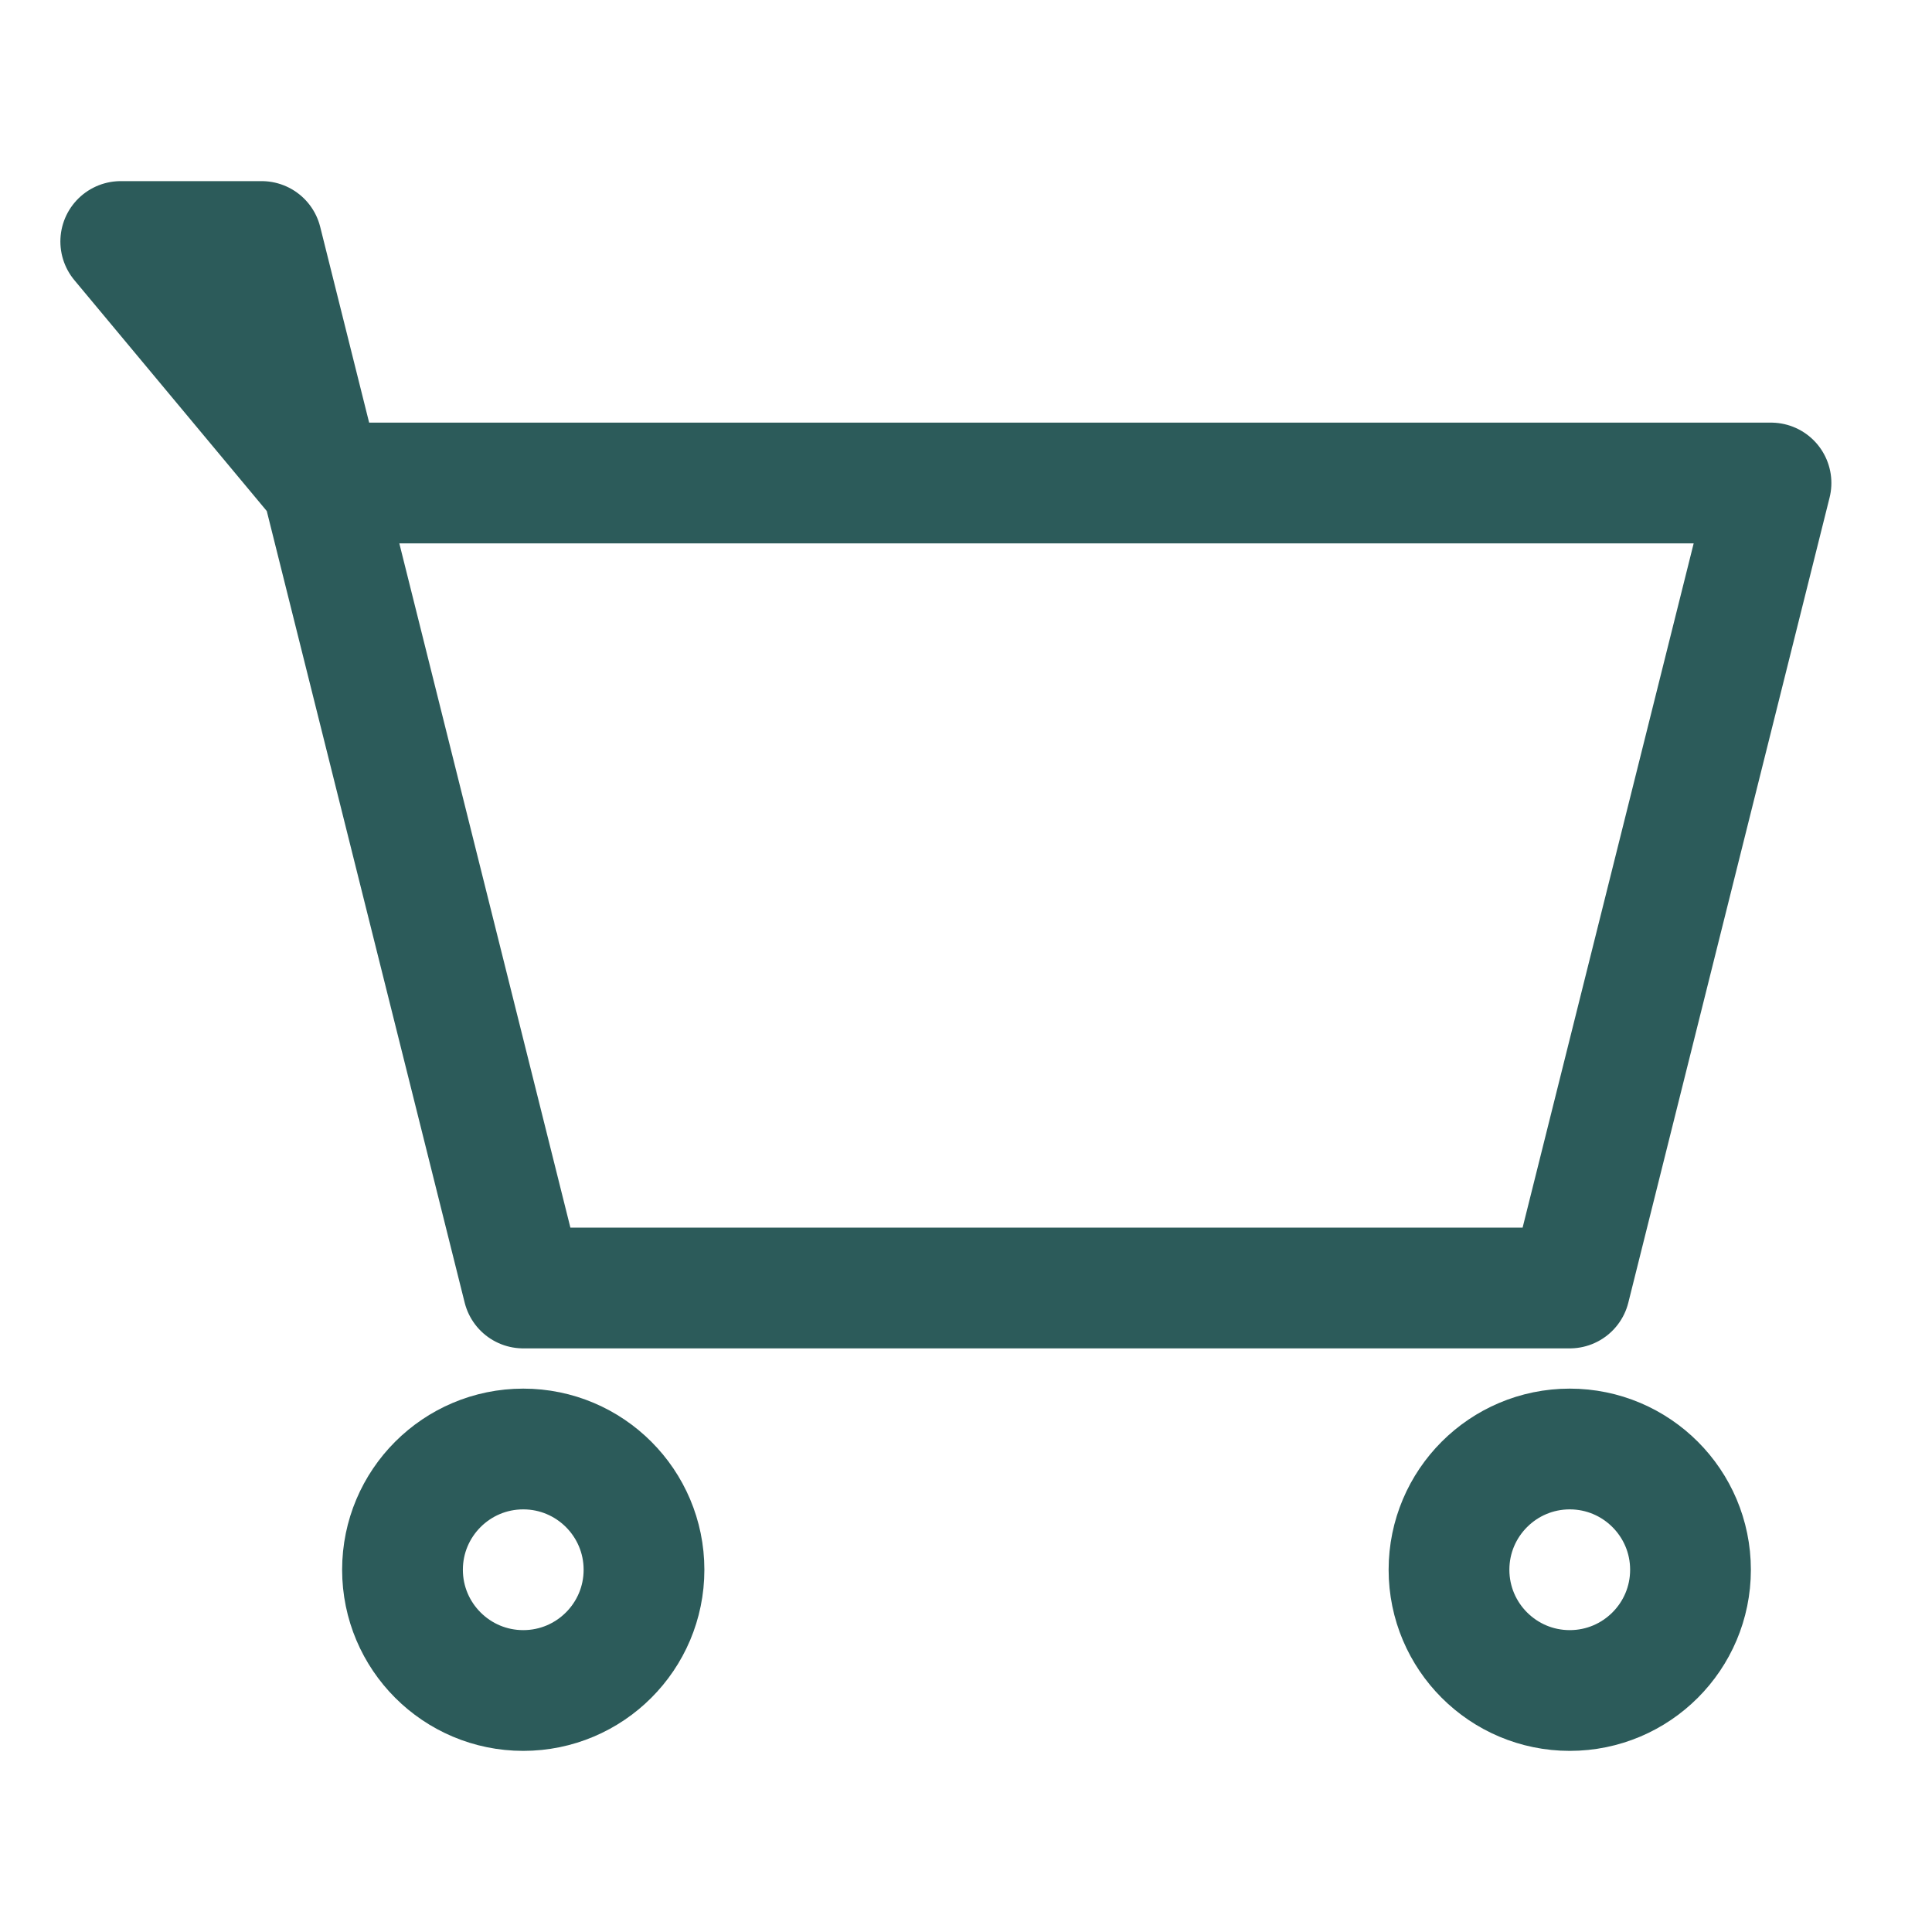 <svg xmlns="http://www.w3.org/2000/svg" fill="none" viewBox="0 0 24 24" height="24" width="24">
<g clip-path="url(#clip0_4007_619)">
<path stroke-linejoin="round" stroke-linecap="round" stroke-width="1.5" stroke="#2C5B5A" d="M1.5 3H3.25L4 6L1.5 3ZM4 6L6.5 16H19.5L22 6H4Z"></path>
<path stroke-linejoin="round" stroke-linecap="round" stroke-width="1.5" stroke="#2C5B5A" d="M6.5 21C7.328 21 8 20.328 8 19.5C8 18.672 7.328 18 6.5 18C5.672 18 5 18.672 5 19.5C5 20.328 5.672 21 6.5 21Z"></path>
<path stroke-linejoin="round" stroke-linecap="round" stroke-width="1.5" stroke="#2C5B5A" d="M19.5 21C20.328 21 21 20.328 21 19.5C21 18.672 20.328 18 19.5 18C18.672 18 18 18.672 18 19.5C18 20.328 18.672 21 19.5 21Z"></path>
</g>
<defs>
<clipPath id="clip0_4007_619">
<rect fill="white" height="24" width="24"></rect>
</clipPath>
</defs>
</svg>
